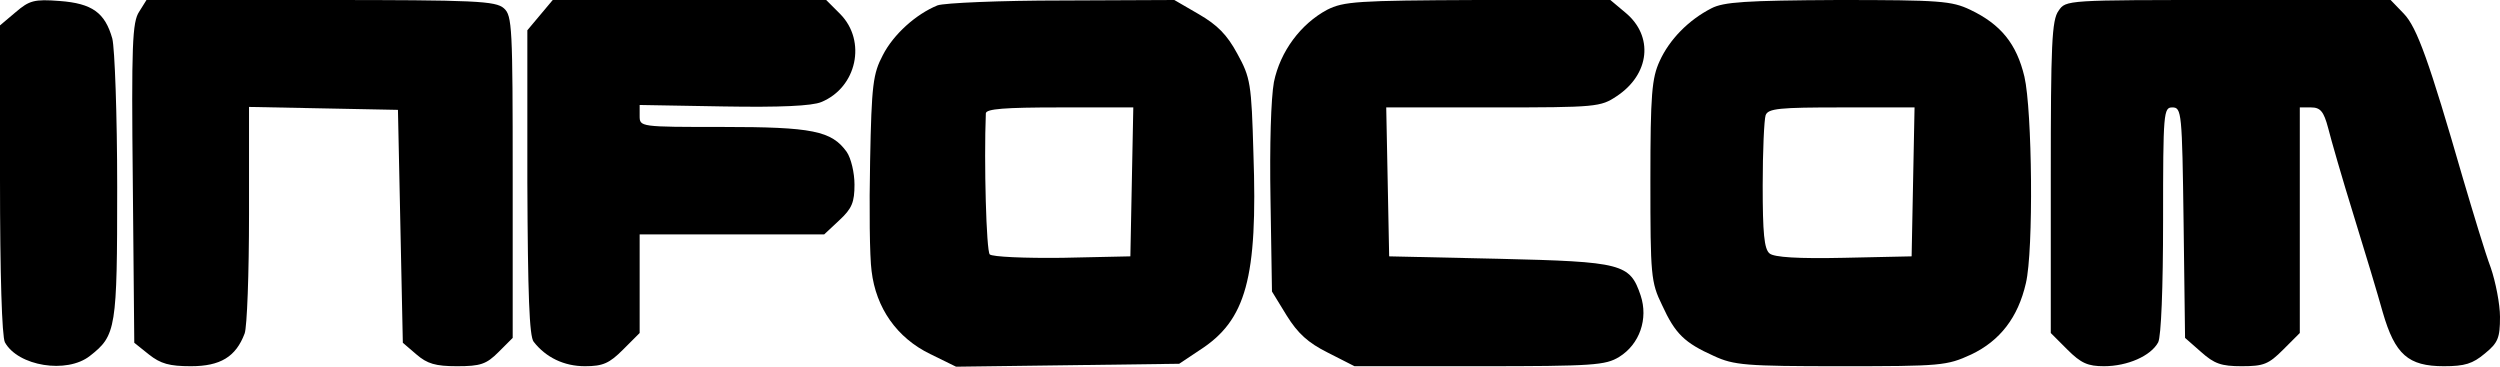 <?xml version="1.0" standalone="no"?>
<!DOCTYPE svg PUBLIC "-//W3C//DTD SVG 20010904//EN"
 "http://www.w3.org/TR/2001/REC-SVG-20010904/DTD/svg10.dtd">
<svg version="1.0" xmlns="http://www.w3.org/2000/svg"
 width="512pt" height="75.137pt" viewBox="0 0 512 75.137"
 preserveAspectRatio="xMidYMid meet">
<g transform="translate(0,294) scale(0.1,-0.1)"
fill="#000000" stroke="none">
<path d="M32 2915 l-32 -27 0 -315 c0 -196 4 -322 10 -334 27 -49 127 -65 174
-28 54 42 56 56 56 346 0 148 -5 284 -10 304 -15 53 -41 72 -108 77 -52 4 -62
1 -90 -23z"/>
<path d="M285 2916 c-14 -21 -16 -67 -13 -351 l3 -327 30 -24 c24 -19 42 -24
86 -24 60 0 92 19 110 67 5 13 9 123 9 244 l0 220 153 -3 152 -3 5 -238 5
-239 28 -24 c22 -19 39 -24 83 -24 48 0 60 4 85 29 l29 29 0 330 c0 306 -1
330 -18 345 -17 15 -57 17 -375 17 l-357 0 -15 -24z"/>
<path d="M1106 2909 l-26 -31 0 -311 c1 -230 4 -316 13 -327 25 -32 62 -50
105 -50 37 0 50 6 78 34 l34 34 0 101 0 101 189 0 189 0 31 29 c26 24 31 37
31 73 0 24 -7 54 -16 67 -31 43 -70 51 -254 51 -170 0 -170 0 -170 23 l0 22
172 -3 c116 -2 181 1 200 9 73 30 93 125 39 180 l-29 29 -280 0 -280 0 -26
-31z"/>
<path d="M1920 2929 c-44 -18 -90 -59 -112 -102 -20 -38 -23 -60 -26 -216 -2
-95 -1 -197 3 -226 9 -76 52 -137 120 -170 l53 -26 229 3 228 3 42 28 c95 61
119 147 110 403 -4 143 -6 155 -33 204 -21 39 -41 59 -79 81 l-50 29 -230 -1
c-126 0 -241 -5 -255 -10z m398 -361 l-3 -153 -139 -3 c-77 -1 -144 2 -149 7
-7 7 -12 188 -8 289 1 9 38 12 151 12 l151 0 -3 -152z"/>
<path d="M2718 2920 c-54 -29 -96 -85 -109 -148 -6 -33 -9 -128 -7 -241 l3
-188 30 -49 c23 -37 44 -56 84 -76 l55 -28 255 0 c235 0 259 2 287 19 42 26
60 78 44 126 -22 65 -37 69 -290 75 l-225 5 -3 153 -3 152 219 0 c212 0 220 1
253 23 68 45 76 123 18 171 l-31 26 -271 0 c-249 -1 -275 -3 -309 -20z"/>
<path d="M3505 2923 c-47 -24 -86 -64 -106 -108 -16 -35 -19 -67 -19 -245 0
-194 1 -208 24 -255 27 -59 46 -77 106 -104 41 -19 65 -21 260 -21 206 0 217
1 267 24 59 28 96 76 112 146 16 67 13 354 -3 423 -16 67 -48 107 -111 137
-38 18 -61 20 -271 20 -189 -1 -234 -4 -259 -17z m413 -355 l-3 -153 -139 -3
c-93 -2 -143 1 -152 9 -11 9 -14 42 -14 139 0 71 3 135 6 144 5 14 29 16 155
16 l150 0 -3 -152z"/>
<path d="M4216 2918 c-14 -19 -16 -69 -16 -341 l0 -319 34 -34 c28 -28 42 -34
75 -34 48 0 96 21 111 49 6 12 10 111 10 250 0 222 1 231 19 231 19 0 20 -10
23 -236 l3 -236 33 -29 c27 -24 41 -29 83 -29 45 0 55 4 85 34 l34 34 0 231 0
231 23 0 c19 0 26 -8 35 -42 6 -24 29 -104 52 -178 23 -74 50 -164 60 -200 25
-86 52 -110 125 -110 43 0 59 5 84 26 27 22 31 32 31 75 0 26 -9 72 -19 101
-11 29 -36 112 -57 183 -69 239 -94 309 -121 337 l-27 28 -332 0 c-333 0 -333
0 -348 -22z"/>
</g>
</svg>
